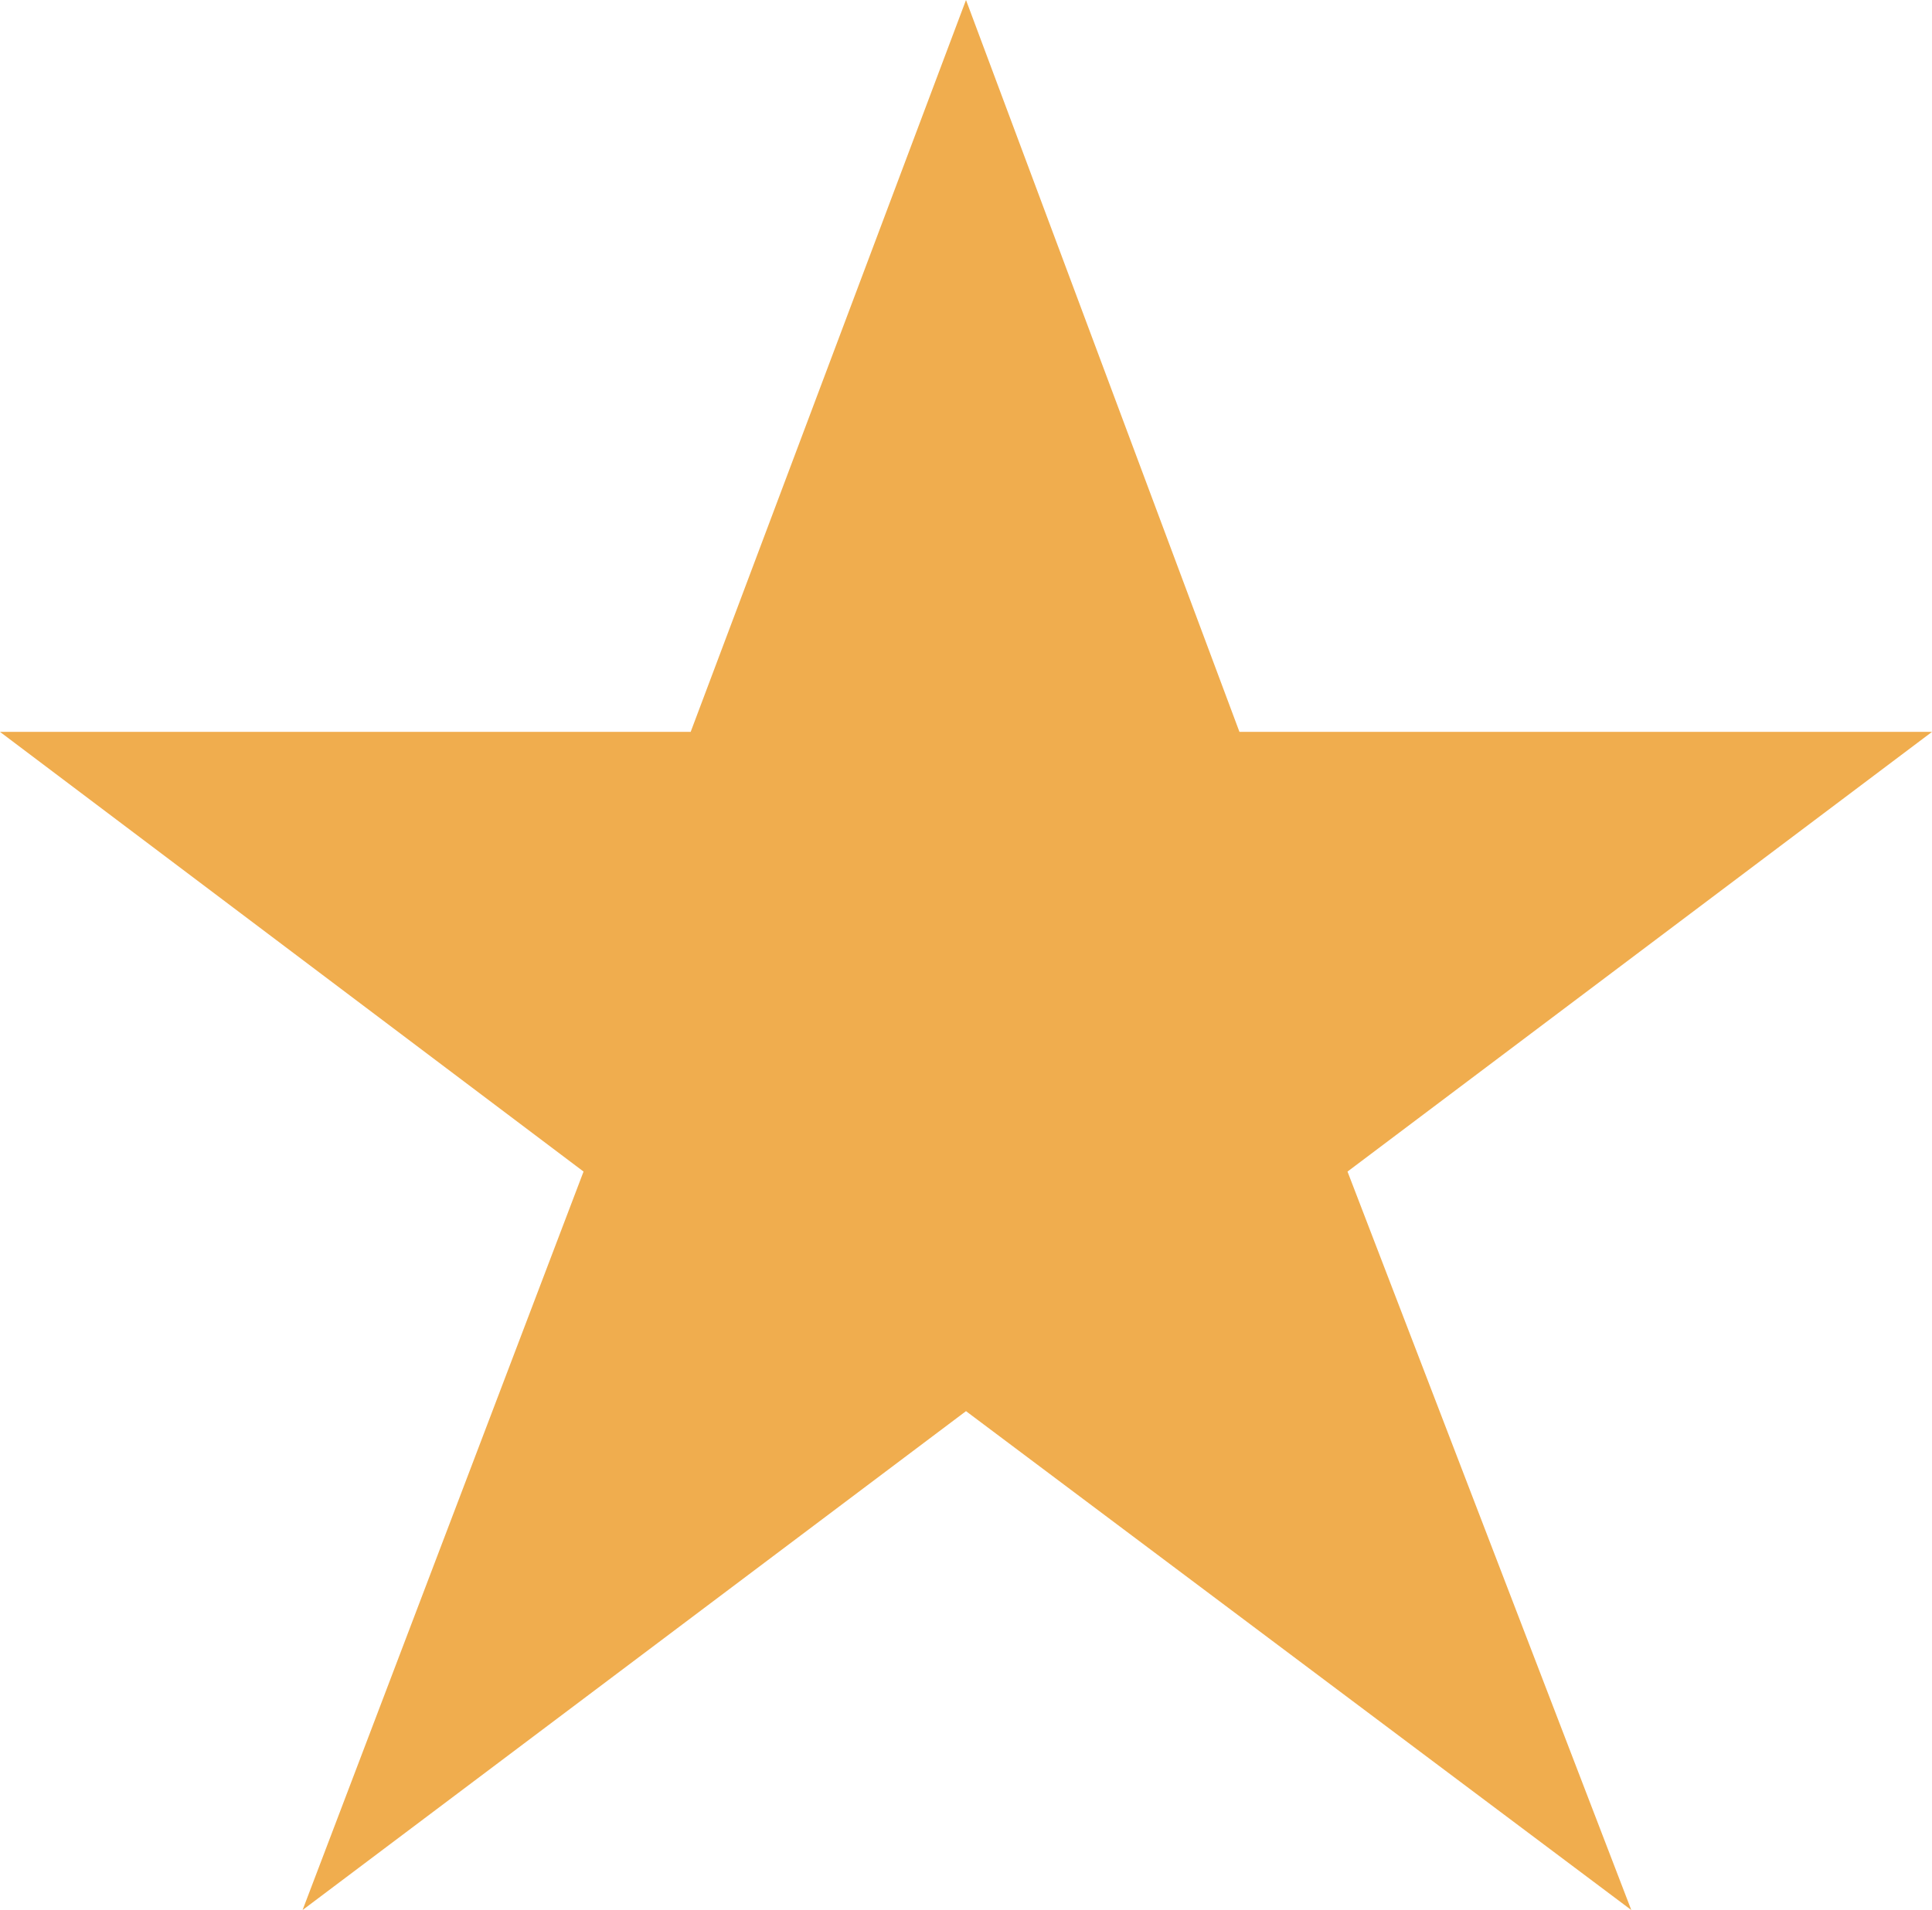 <?xml version="1.0" encoding="UTF-8"?>
<svg id="Layer_2" data-name="Layer 2" xmlns="http://www.w3.org/2000/svg" viewBox="0 0 20.56 20.33">
  <g id="Layer_2-2" data-name="Layer 2">
    <polygon points="10.28 0 7.35 7.79 0 7.79 6.21 12.47 3.22 20.33 10.28 15.02 17.36 20.33 14.34 12.47 20.56 7.79 13.19 7.79 10.28 0" style="fill: #f0ad4e;"/>
  </g>
</svg>